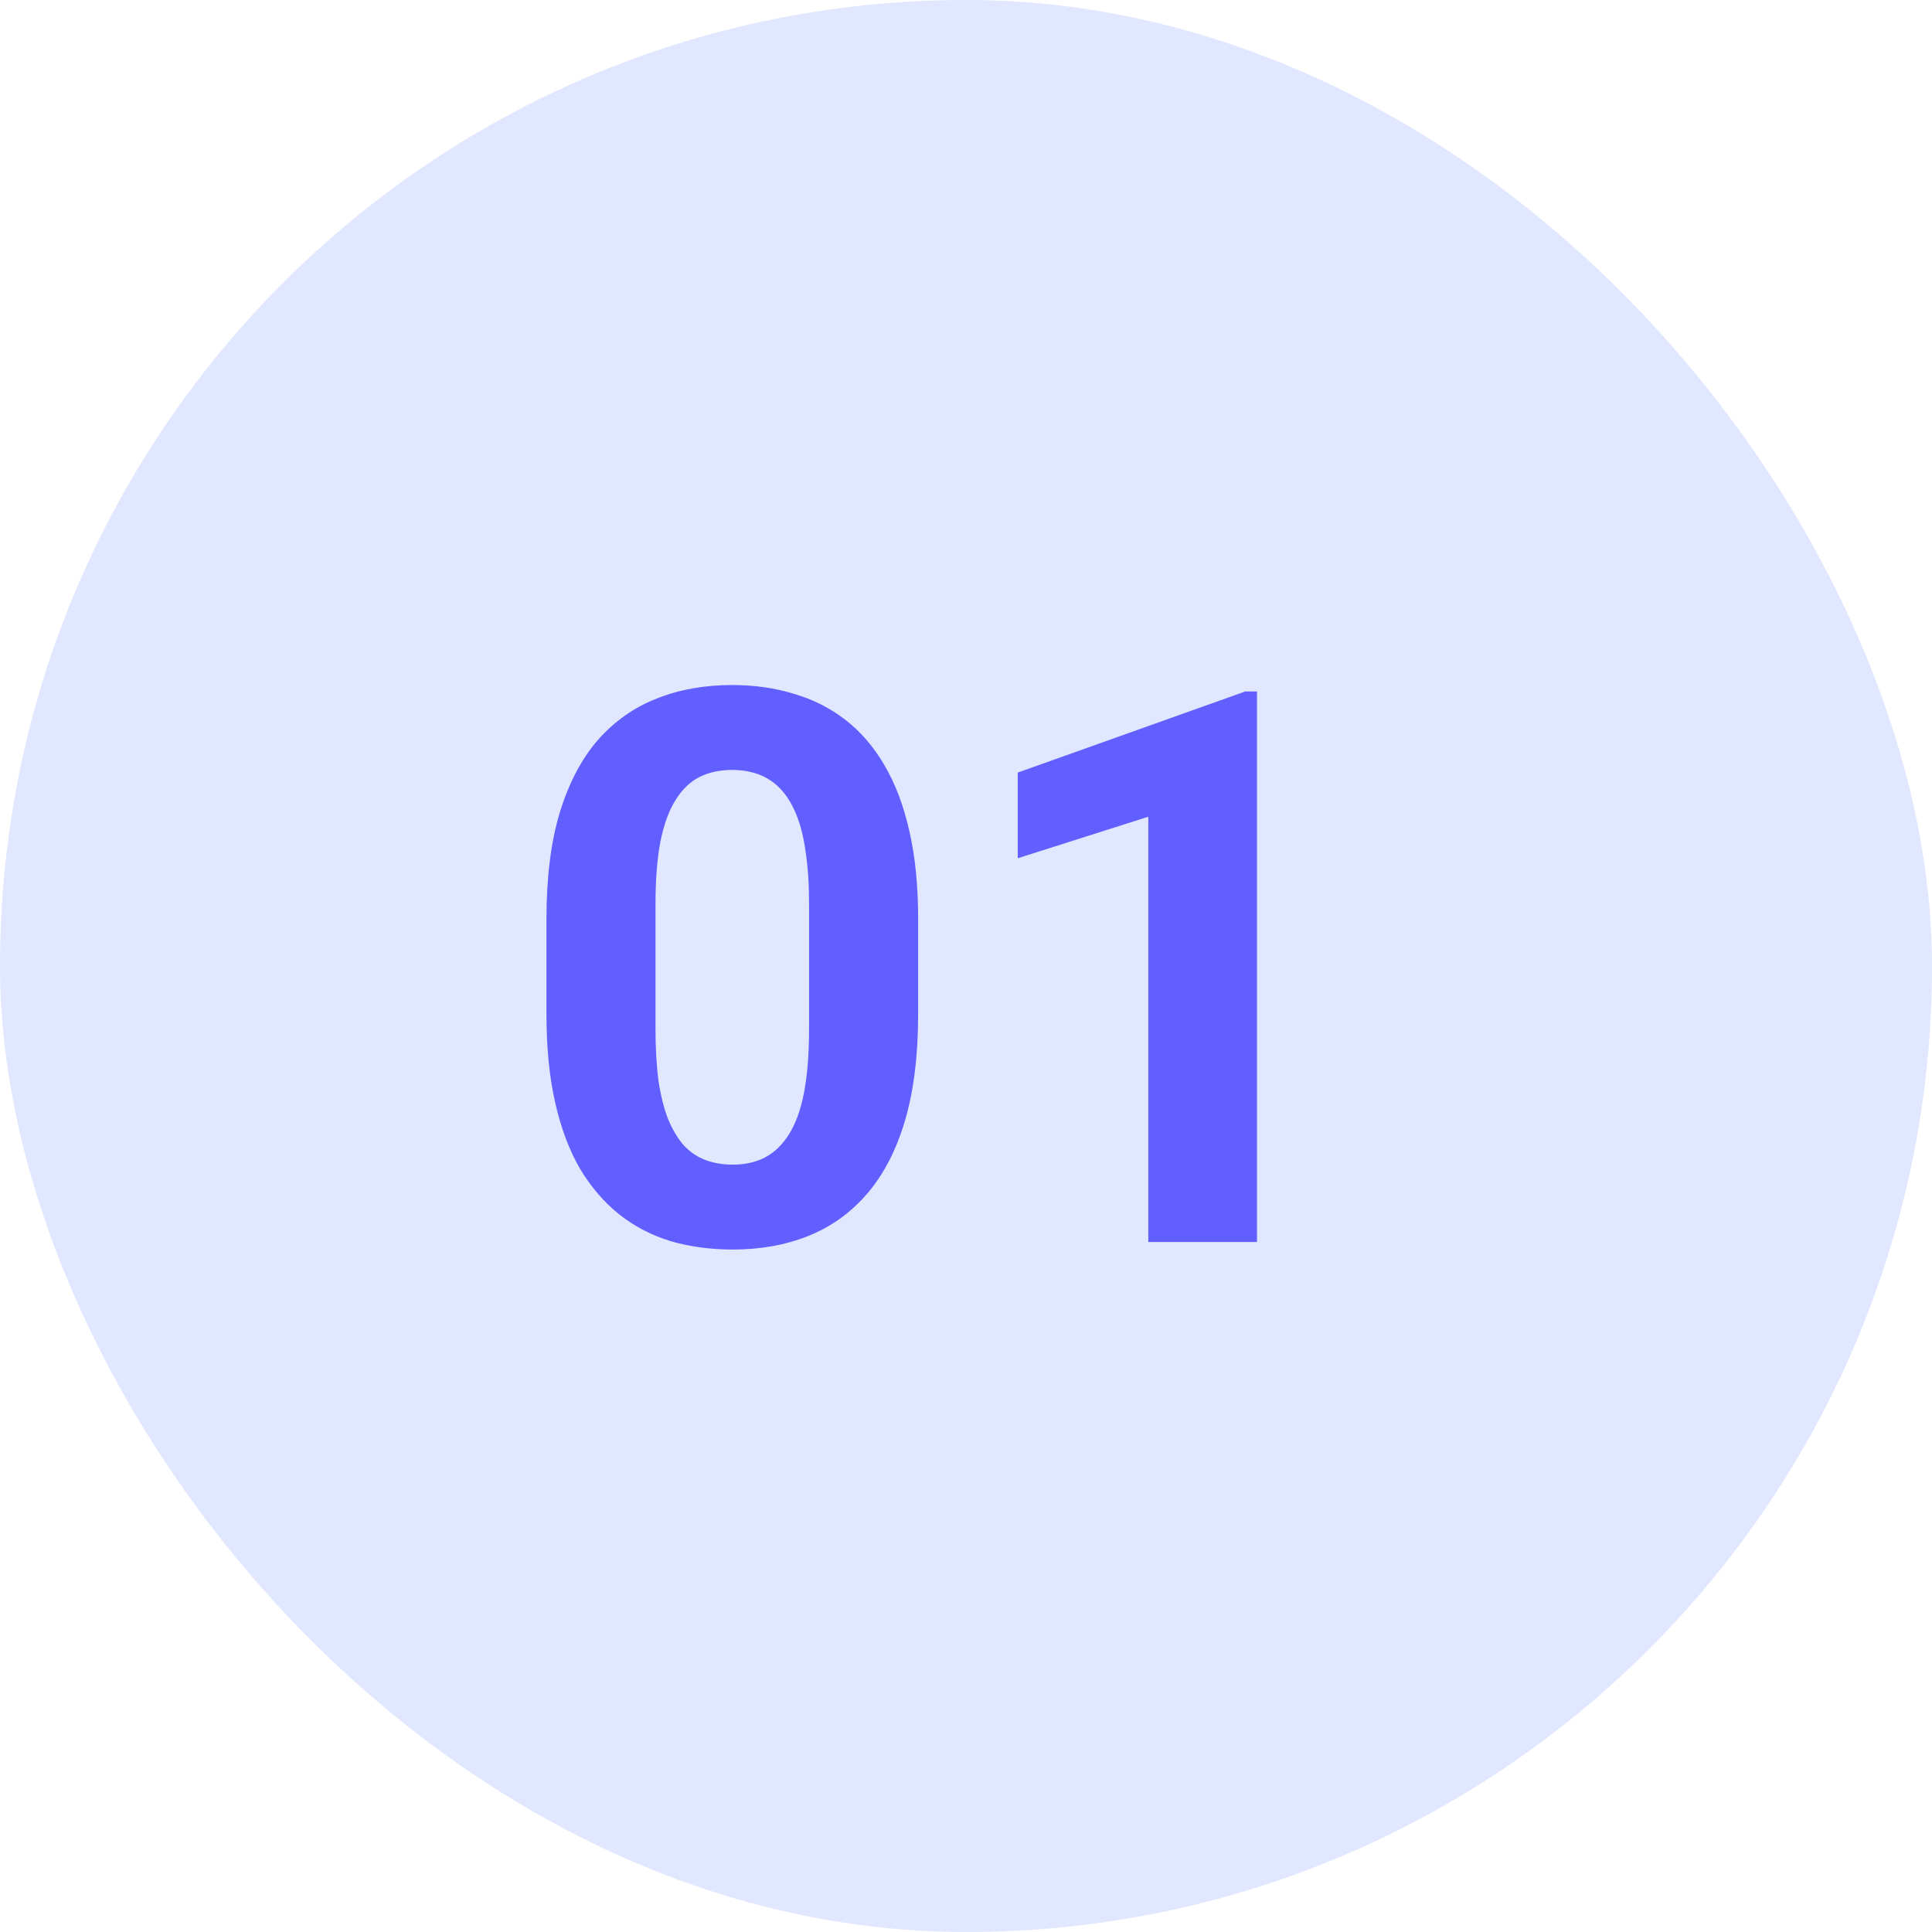 <?xml version="1.0" encoding="UTF-8"?>
<svg xmlns="http://www.w3.org/2000/svg" width="70" height="70" viewBox="0 0 70 70" fill="none">
  <rect width="70" height="70" rx="35" fill="#E0E7FF"></rect>
  <path d="M33.266 33.297V36.742C33.266 38.237 33.106 39.527 32.787 40.611C32.468 41.687 32.008 42.571 31.406 43.264C30.814 43.947 30.107 44.453 29.287 44.781C28.467 45.109 27.555 45.273 26.553 45.273C25.751 45.273 25.003 45.173 24.311 44.973C23.618 44.763 22.994 44.44 22.438 44.002C21.891 43.565 21.417 43.013 21.016 42.348C20.624 41.673 20.323 40.871 20.113 39.941C19.904 39.012 19.799 37.945 19.799 36.742V33.297C19.799 31.802 19.958 30.521 20.277 29.455C20.605 28.38 21.066 27.5 21.658 26.816C22.26 26.133 22.971 25.631 23.791 25.312C24.611 24.984 25.523 24.82 26.525 24.82C27.328 24.82 28.07 24.925 28.754 25.135C29.447 25.335 30.071 25.65 30.627 26.078C31.183 26.506 31.657 27.058 32.049 27.732C32.441 28.398 32.742 29.195 32.951 30.125C33.161 31.046 33.266 32.103 33.266 33.297ZM29.314 37.262V32.764C29.314 32.044 29.273 31.415 29.191 30.877C29.119 30.339 29.005 29.884 28.85 29.51C28.695 29.127 28.503 28.817 28.275 28.58C28.047 28.343 27.788 28.17 27.496 28.061C27.204 27.951 26.881 27.896 26.525 27.896C26.079 27.896 25.682 27.983 25.336 28.156C24.999 28.329 24.712 28.607 24.475 28.99C24.238 29.364 24.055 29.865 23.928 30.494C23.809 31.114 23.75 31.87 23.75 32.764V37.262C23.75 37.982 23.787 38.615 23.859 39.162C23.941 39.709 24.06 40.178 24.215 40.57C24.379 40.953 24.57 41.268 24.789 41.514C25.017 41.751 25.277 41.924 25.568 42.033C25.869 42.143 26.197 42.197 26.553 42.197C26.99 42.197 27.378 42.111 27.715 41.938C28.061 41.755 28.353 41.473 28.59 41.09C28.836 40.698 29.018 40.188 29.137 39.559C29.255 38.93 29.314 38.164 29.314 37.262ZM45.543 25.053V45H41.605V29.592L36.875 31.096V27.992L45.119 25.053H45.543Z" fill="#615FFF"></path>
</svg>
